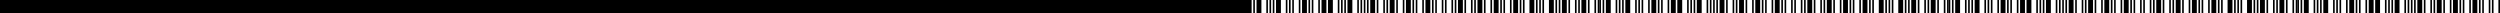 <svg xmlns="http://www.w3.org/2000/svg" id="Layer_1" viewBox="0 0 1920 10"><rect width="960" height="10"></rect><g><g><path d="M960,0h1.25v10h-1.25V0ZM962.51,0h1.24v10h-1.24V0ZM965.01,0h3.75v10h-3.75V0ZM972.53,0h1.24v10h-1.24V0Z"></path><path d="M974.97,0h1.25v10h-1.25V0ZM977.48,0h1.24v10h-1.24V0ZM979.98,0h3.75v10h-3.75V0ZM987.5,0h1.24v10h-1.24V0Z"></path><path d="M989.94,0h1.25v10h-1.25V0ZM992.45,0h1.24v10h-1.24V0ZM997.46,0h1.24v10h-1.24V0ZM999.96,0h3.75v10h-3.75V0Z"></path><path d="M1004.92,0h1.25v10h-1.25V0ZM1007.43,0h1.24v10h-1.24V0ZM1012.43,0h1.24v10h-1.24V0ZM1014.93,0h3.75v10h-3.75V0Z"></path><path d="M1019.89,0h3.75v10h-3.75V0ZM1027.41,0h1.24v10h-1.24V0ZM1029.91,0h1.25v10h-1.25V0ZM1032.42,0h1.24v10h-1.24V0Z"></path><path d="M1034.86,0h3.75v10h-3.75V0ZM1042.38,0h1.24v10h-1.24V0ZM1044.88,0h1.25v10h-1.25V0ZM1047.39,0h1.24v10h-1.24V0Z"></path><path d="M1049.83,0h1.25v10h-1.25V0ZM1052.34,0h3.75v10h-3.75V0ZM1057.35,0h1.24v10h-1.24V0ZM1062.36,0h1.24v10h-1.24V0Z"></path><path d="M1064.8,0h1.25v10h-1.25V0ZM1067.31,0h3.75v10h-3.75V0ZM1072.32,0h1.24v10h-1.24V0ZM1077.33,0h1.24v10h-1.24V0Z"></path><path d="M1079.77,0h3.75v10h-3.75V0ZM1084.78,0h1.25v10h-1.25V0ZM1087.29,0h1.24v10h-1.24V0ZM1092.3,0h1.24v10h-1.24V0Z"></path><path d="M1094.75,0h3.75v10h-3.75V0ZM1099.76,0h1.25v10h-1.25V0ZM1102.27,0h1.24v10h-1.24V0ZM1107.27,0h1.24v10h-1.24V0Z"></path><path d="M1109.72,0h1.25v10h-1.25V0ZM1114.73,0h1.25v10h-1.25V0ZM1117.24,0h1.24v10h-1.24V0ZM1119.74,0h3.75v10h-3.75V0Z"></path><path d="M1124.69,0h1.25v10h-1.25V0ZM1129.7,0h1.25v10h-1.25V0ZM1132.21,0h1.24v10h-1.24V0ZM1134.71,0h3.75v10h-3.75V0Z"></path><path d="M1139.66,0h1.25v10h-1.25V0ZM1144.67,0h1.25v10h-1.25V0ZM1147.18,0h3.75v10h-3.75V0ZM1152.19,0h1.24v10h-1.24V0Z"></path><path d="M1154.63,0h1.25v10h-1.25V0ZM1159.64,0h1.25v10h-1.25V0ZM1162.15,0h3.75v10h-3.75V0ZM1167.16,0h1.24v10h-1.24V0Z"></path><path d="M1169.61,0h1.25v10h-1.25V0ZM1174.62,0h3.75v10h-3.75V0ZM1179.62,0h1.25v10h-1.25V0ZM1182.13,0h1.24v10h-1.24V0Z"></path><path d="M1184.58,0h1.25v10h-1.25V0ZM1189.59,0h3.75v10h-3.75V0ZM1194.6,0h1.25v10h-1.25V0ZM1197.11,0h1.24v10h-1.24V0Z"></path><path d="M1199.55,0h3.75v10h-3.75V0ZM1204.56,0h1.25v10h-1.25V0ZM1209.57,0h1.25v10h-1.25V0ZM1212.08,0h1.24v10h-1.24V0Z"></path><path d="M1214.52,0h3.75v10h-3.75V0ZM1219.53,0h1.25v10h-1.25V0ZM1224.54,0h1.25v10h-1.25V0ZM1227.05,0h1.24v10h-1.24V0Z"></path></g><g><path d="M1228.29,0h1.25v10h-1.25V0ZM1230.8,0h1.24v10h-1.24V0ZM1233.3,0h3.75v10h-3.75V0ZM1240.82,0h1.24v10h-1.24V0Z"></path><path d="M1243.27,0h1.25v10h-1.25V0ZM1245.78,0h1.24v10h-1.24V0ZM1248.27,0h3.75v10h-3.75V0ZM1255.79,0h1.24v10h-1.24V0Z"></path><path d="M1258.24,0h1.25v10h-1.25V0ZM1260.75,0h1.24v10h-1.24V0ZM1265.76,0h1.24v10h-1.24V0ZM1268.26,0h3.75v10h-3.75V0Z"></path><path d="M1273.21,0h1.25v10h-1.25V0ZM1275.72,0h1.24v10h-1.24V0ZM1280.73,0h1.24v10h-1.24V0ZM1283.23,0h3.75v10h-3.75V0Z"></path><path d="M1288.18,0h3.75v10h-3.75V0ZM1295.7,0h1.24v10h-1.24V0ZM1298.2,0h1.25v10h-1.25V0ZM1300.71,0h1.24v10h-1.24V0Z"></path><path d="M1303.15,0h3.75v10h-3.75V0ZM1310.67,0h1.24v10h-1.24V0ZM1313.17,0h1.25v10h-1.25V0ZM1315.68,0h1.24v10h-1.24V0Z"></path><path d="M1318.13,0h1.25v10h-1.25V0ZM1320.64,0h3.75v10h-3.75V0ZM1325.64,0h1.24v10h-1.24V0ZM1330.65,0h1.24v10h-1.24V0Z"></path><path d="M1333.1,0h1.25v10h-1.25V0ZM1335.61,0h3.75v10h-3.75V0ZM1340.62,0h1.24v10h-1.24V0ZM1345.63,0h1.24v10h-1.24V0Z"></path><path d="M1348.07,0h3.75v10h-3.75V0ZM1353.08,0h1.25v10h-1.25V0ZM1355.59,0h1.24v10h-1.24V0ZM1360.6,0h1.24v10h-1.24V0Z"></path><path d="M1363.04,0h3.75v10h-3.75V0ZM1368.05,0h1.25v10h-1.25V0ZM1370.56,0h1.24v10h-1.24V0ZM1375.57,0h1.24v10h-1.24V0Z"></path><path d="M1378.01,0h1.25v10h-1.25V0ZM1383.02,0h1.25v10h-1.25V0ZM1385.53,0h1.24v10h-1.24V0ZM1388.03,0h3.75v10h-3.75V0Z"></path><path d="M1392.98,0h1.25v10h-1.25V0ZM1397.99,0h1.25v10h-1.25V0ZM1400.5,0h1.24v10h-1.24V0ZM1403,0h3.75v10h-3.75V0Z"></path><path d="M1407.96,0h1.25v10h-1.25V0ZM1412.97,0h1.25v10h-1.25V0ZM1415.48,0h3.75v10h-3.75V0ZM1420.48,0h1.24v10h-1.24V0Z"></path><path d="M1422.93,0h1.25v10h-1.25V0ZM1427.94,0h1.25v10h-1.25V0ZM1430.45,0h3.75v10h-3.75V0ZM1435.46,0h1.24v10h-1.24V0Z"></path><path d="M1437.9,0h1.25v10h-1.25V0ZM1442.91,0h3.75v10h-3.75V0ZM1447.92,0h1.25v10h-1.25V0ZM1450.43,0h1.24v10h-1.24V0Z"></path><path d="M1452.87,0h1.25v10h-1.25V0ZM1457.88,0h3.75v10h-3.75V0ZM1462.89,0h1.25v10h-1.25V0ZM1465.4,0h1.24v10h-1.24V0Z"></path><path d="M1467.84,0h3.75v10h-3.75V0ZM1472.85,0h1.25v10h-1.25V0ZM1477.86,0h1.25v10h-1.25V0ZM1480.37,0h1.24v10h-1.24V0Z"></path><path d="M1482.82,0h3.75v10h-3.75V0ZM1487.83,0h1.25v10h-1.25V0ZM1492.83,0h1.25v10h-1.25V0ZM1495.34,0h1.24v10h-1.24V0Z"></path></g></g><g><g><path d="M1496.59,0h1.25v10h-1.25V0ZM1499.09,0h1.24v10h-1.24V0ZM1501.59,0h3.75v10h-3.75V0ZM1509.09,0h1.24v10h-1.24V0Z"></path><path d="M1511.53,0h1.25v10h-1.25V0ZM1514.04,0h1.24v10h-1.24V0ZM1516.53,0h3.75v10h-3.75V0ZM1524.03,0h1.24v10h-1.24V0Z"></path><path d="M1526.47,0h1.25v10h-1.25V0ZM1528.98,0h1.24v10h-1.24V0ZM1533.98,0h1.24v10h-1.24V0ZM1536.47,0h3.75v10h-3.75V0Z"></path><path d="M1541.42,0h1.25v10h-1.25V0ZM1543.92,0h1.24v10h-1.24V0ZM1548.92,0h1.24v10h-1.24V0ZM1551.41,0h3.75v10h-3.75V0Z"></path><path d="M1556.36,0h3.75v10h-3.75V0ZM1563.86,0h1.24v10h-1.24V0ZM1566.36,0h1.25v10h-1.25V0ZM1568.86,0h1.24v10h-1.24V0Z"></path><path d="M1571.3,0h3.75v10h-3.75V0ZM1578.81,0h1.24v10h-1.24V0ZM1581.3,0h1.25v10h-1.25V0ZM1583.8,0h1.24v10h-1.24V0Z"></path><path d="M1586.24,0h1.25v10h-1.25V0ZM1588.75,0h3.75v10h-3.75V0ZM1593.75,0h1.24v10h-1.24V0ZM1598.75,0h1.24v10h-1.24V0Z"></path><path d="M1601.19,0h1.25v10h-1.25V0ZM1603.69,0h3.75v10h-3.75V0ZM1608.69,0h1.24v10h-1.24V0ZM1613.69,0h1.24v10h-1.24V0Z"></path><path d="M1616.13,0h3.75v10h-3.75V0ZM1621.13,0h1.25v10h-1.25V0ZM1623.63,0h1.24v10h-1.24V0ZM1628.63,0h1.24v10h-1.24V0Z"></path><path d="M1631.07,0h3.75v10h-3.75V0ZM1636.07,0h1.25v10h-1.25V0ZM1638.58,0h1.24v10h-1.24V0ZM1643.57,0h1.24v10h-1.24V0Z"></path><path d="M1646.01,0h1.25v10h-1.25V0ZM1651.01,0h1.25v10h-1.25V0ZM1653.52,0h1.24v10h-1.24V0ZM1656.01,0h3.75v10h-3.75V0Z"></path><path d="M1660.96,0h1.25v10h-1.25V0ZM1665.96,0h1.25v10h-1.25V0ZM1668.46,0h1.24v10h-1.24V0ZM1670.96,0h3.75v10h-3.75V0Z"></path><path d="M1675.9,0h1.25v10h-1.25V0ZM1680.9,0h1.25v10h-1.25V0ZM1683.4,0h3.75v10h-3.75V0ZM1688.4,0h1.24v10h-1.24V0Z"></path><path d="M1690.84,0h1.25v10h-1.25V0ZM1695.84,0h1.25v10h-1.25V0ZM1698.35,0h3.75v10h-3.75V0ZM1703.35,0h1.24v10h-1.24V0Z"></path><path d="M1705.79,0h1.25v10h-1.25V0ZM1710.78,0h3.75v10h-3.75V0ZM1715.78,0h1.25v10h-1.25V0ZM1718.29,0h1.24v10h-1.24V0Z"></path><path d="M1720.73,0h1.25v10h-1.25V0ZM1725.73,0h3.75v10h-3.75V0ZM1730.73,0h1.25v10h-1.25V0ZM1733.23,0h1.24v10h-1.24V0Z"></path><path d="M1735.67,0h3.75v10h-3.75V0ZM1740.67,0h1.25v10h-1.25V0ZM1745.67,0h1.25v10h-1.25V0ZM1748.17,0h1.24v10h-1.24V0Z"></path><path d="M1750.61,0h3.75v10h-3.75V0ZM1755.61,0h1.25v10h-1.25V0ZM1760.61,0h1.25v10h-1.25V0ZM1763.12,0h1.24v10h-1.24V0Z"></path></g><g><path d="M1764.36,0h1.25v10h-1.25V0ZM1766.86,0h1.24v10h-1.24V0ZM1769.36,0h3.75v10h-3.75V0ZM1776.86,0h1.24v10h-1.24V0Z"></path><path d="M1779.3,0h1.25v10h-1.25V0ZM1781.81,0h1.24v10h-1.24V0ZM1784.3,0h3.75v10h-3.75V0ZM1791.8,0h1.24v10h-1.24V0Z"></path><path d="M1794.24,0h1.25v10h-1.25V0ZM1796.75,0h1.24v10h-1.24V0ZM1801.75,0h1.24v10h-1.24V0ZM1804.24,0h3.75v10h-3.75V0Z"></path><path d="M1809.19,0h1.25v10h-1.25V0ZM1811.69,0h1.24v10h-1.24V0ZM1816.69,0h1.24v10h-1.24V0ZM1819.19,0h3.75v10h-3.75V0Z"></path><path d="M1824.13,0h3.75v10h-3.75V0ZM1831.63,0h1.24v10h-1.24V0ZM1834.13,0h1.25v10h-1.25V0ZM1836.63,0h1.24v10h-1.24V0Z"></path><path d="M1839.07,0h3.75v10h-3.75V0ZM1846.58,0h1.24v10h-1.24V0ZM1849.07,0h1.25v10h-1.25V0ZM1851.57,0h1.24v10h-1.24V0Z"></path><path d="M1854.01,0h1.25v10h-1.25V0ZM1856.52,0h3.75v10h-3.75V0ZM1861.52,0h1.24v10h-1.24V0ZM1866.52,0h1.24v10h-1.24V0Z"></path><path d="M1868.96,0h1.25v10h-1.25V0ZM1871.46,0h3.75v10h-3.75V0ZM1876.46,0h1.24v10h-1.24V0ZM1881.46,0h1.24v10h-1.24V0Z"></path><path d="M1883.9,0h3.75v10h-3.75V0ZM1888.9,0h1.25v10h-1.25V0ZM1891.4,0h1.24v10h-1.24V0ZM1896.4,0h1.24v10h-1.24V0Z"></path><path d="M1898.84,0h3.75v10h-3.75V0ZM1903.84,0h1.25v10h-1.25V0ZM1906.35,0h1.24v10h-1.24V0ZM1911.35,0h1.24v10h-1.24V0Z"></path><path d="M1913.78,0h1.25v10h-1.25V0ZM1918.78,0h1.25v10h-1.25V0Z"></path></g></g></svg>
